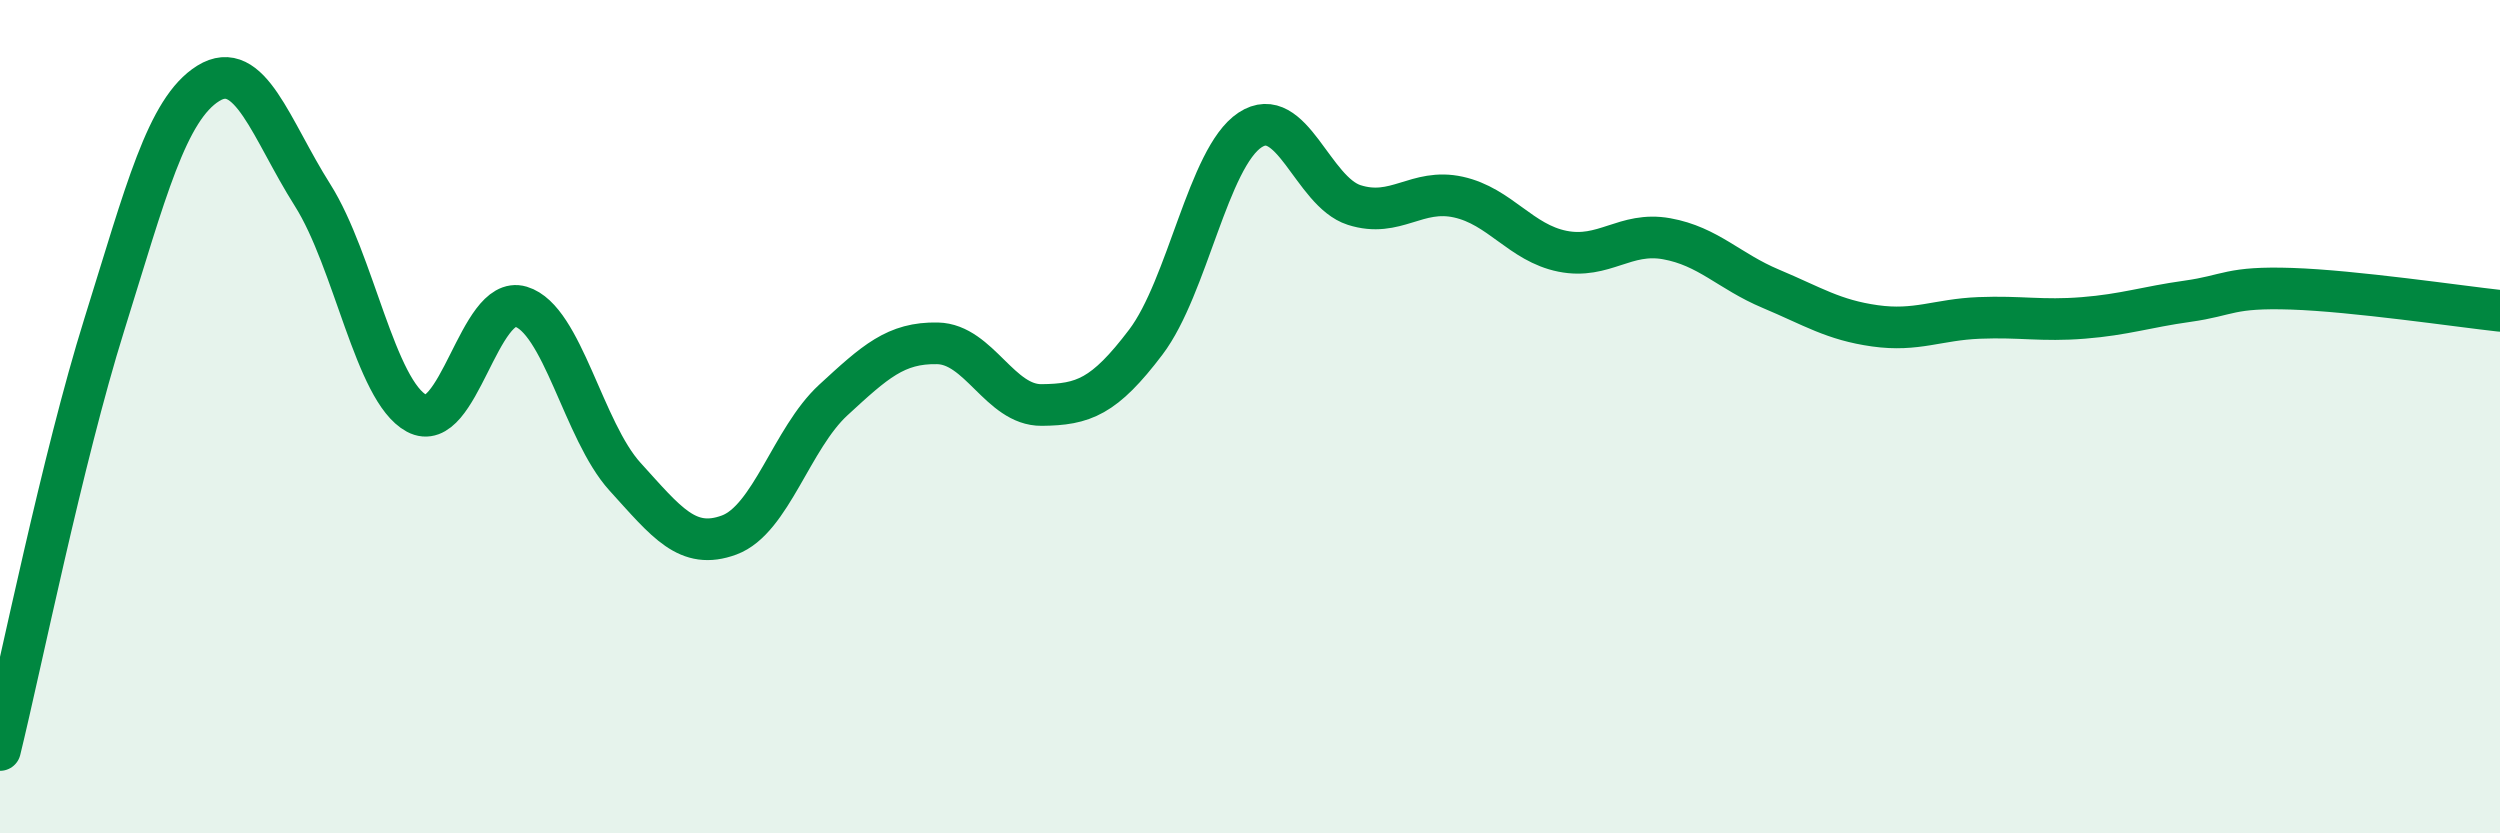 
    <svg width="60" height="20" viewBox="0 0 60 20" xmlns="http://www.w3.org/2000/svg">
      <path
        d="M 0,18 C 0.5,15.96 1.5,11 2.5,7.8 C 3.5,4.6 4,2.62 5,2 C 6,1.38 6.5,3.1 7.5,4.68 C 8.5,6.26 9,9.38 10,9.92 C 11,10.46 11.5,7.06 12.5,7.36 C 13.5,7.66 14,10.34 15,11.44 C 16,12.54 16.5,13.21 17.5,12.84 C 18.5,12.47 19,10.52 20,9.6 C 21,8.68 21.5,8.22 22.5,8.24 C 23.5,8.26 24,9.73 25,9.72 C 26,9.71 26.5,9.53 27.5,8.21 C 28.5,6.89 29,3.78 30,3.12 C 31,2.46 31.5,4.6 32.5,4.92 C 33.5,5.24 34,4.51 35,4.73 C 36,4.95 36.5,5.83 37.5,6.03 C 38.5,6.23 39,5.55 40,5.73 C 41,5.91 41.5,6.51 42.5,6.93 C 43.5,7.35 44,7.68 45,7.82 C 46,7.96 46.5,7.67 47.5,7.63 C 48.5,7.59 49,7.71 50,7.63 C 51,7.55 51.5,7.37 52.5,7.23 C 53.5,7.09 53.5,6.88 55,6.93 C 56.5,6.98 59,7.35 60,7.46L60 20L0 20Z"
        fill="#008740"
        opacity="0.1"
        stroke-linecap="round"
        stroke-linejoin="round"
      />
      <path
        d="M 0,18 C 0.5,15.96 1.5,11 2.5,7.8 C 3.5,4.6 4,2.62 5,2 C 6,1.38 6.5,3.1 7.5,4.68 C 8.5,6.26 9,9.38 10,9.92 C 11,10.46 11.5,7.06 12.5,7.36 C 13.5,7.66 14,10.34 15,11.44 C 16,12.54 16.5,13.21 17.5,12.84 C 18.5,12.47 19,10.52 20,9.6 C 21,8.68 21.5,8.22 22.5,8.24 C 23.5,8.26 24,9.73 25,9.72 C 26,9.71 26.5,9.53 27.5,8.21 C 28.5,6.89 29,3.78 30,3.12 C 31,2.46 31.5,4.6 32.5,4.92 C 33.5,5.24 34,4.51 35,4.73 C 36,4.95 36.5,5.83 37.5,6.03 C 38.5,6.23 39,5.55 40,5.73 C 41,5.91 41.5,6.51 42.5,6.93 C 43.5,7.35 44,7.68 45,7.82 C 46,7.96 46.5,7.67 47.5,7.63 C 48.5,7.59 49,7.71 50,7.63 C 51,7.55 51.5,7.37 52.5,7.23 C 53.5,7.09 53.5,6.88 55,6.93 C 56.5,6.98 59,7.35 60,7.46"
        stroke="#008740"
        stroke-width="1"
        fill="none"
        stroke-linecap="round"
        stroke-linejoin="round"
      />
    </svg>
  